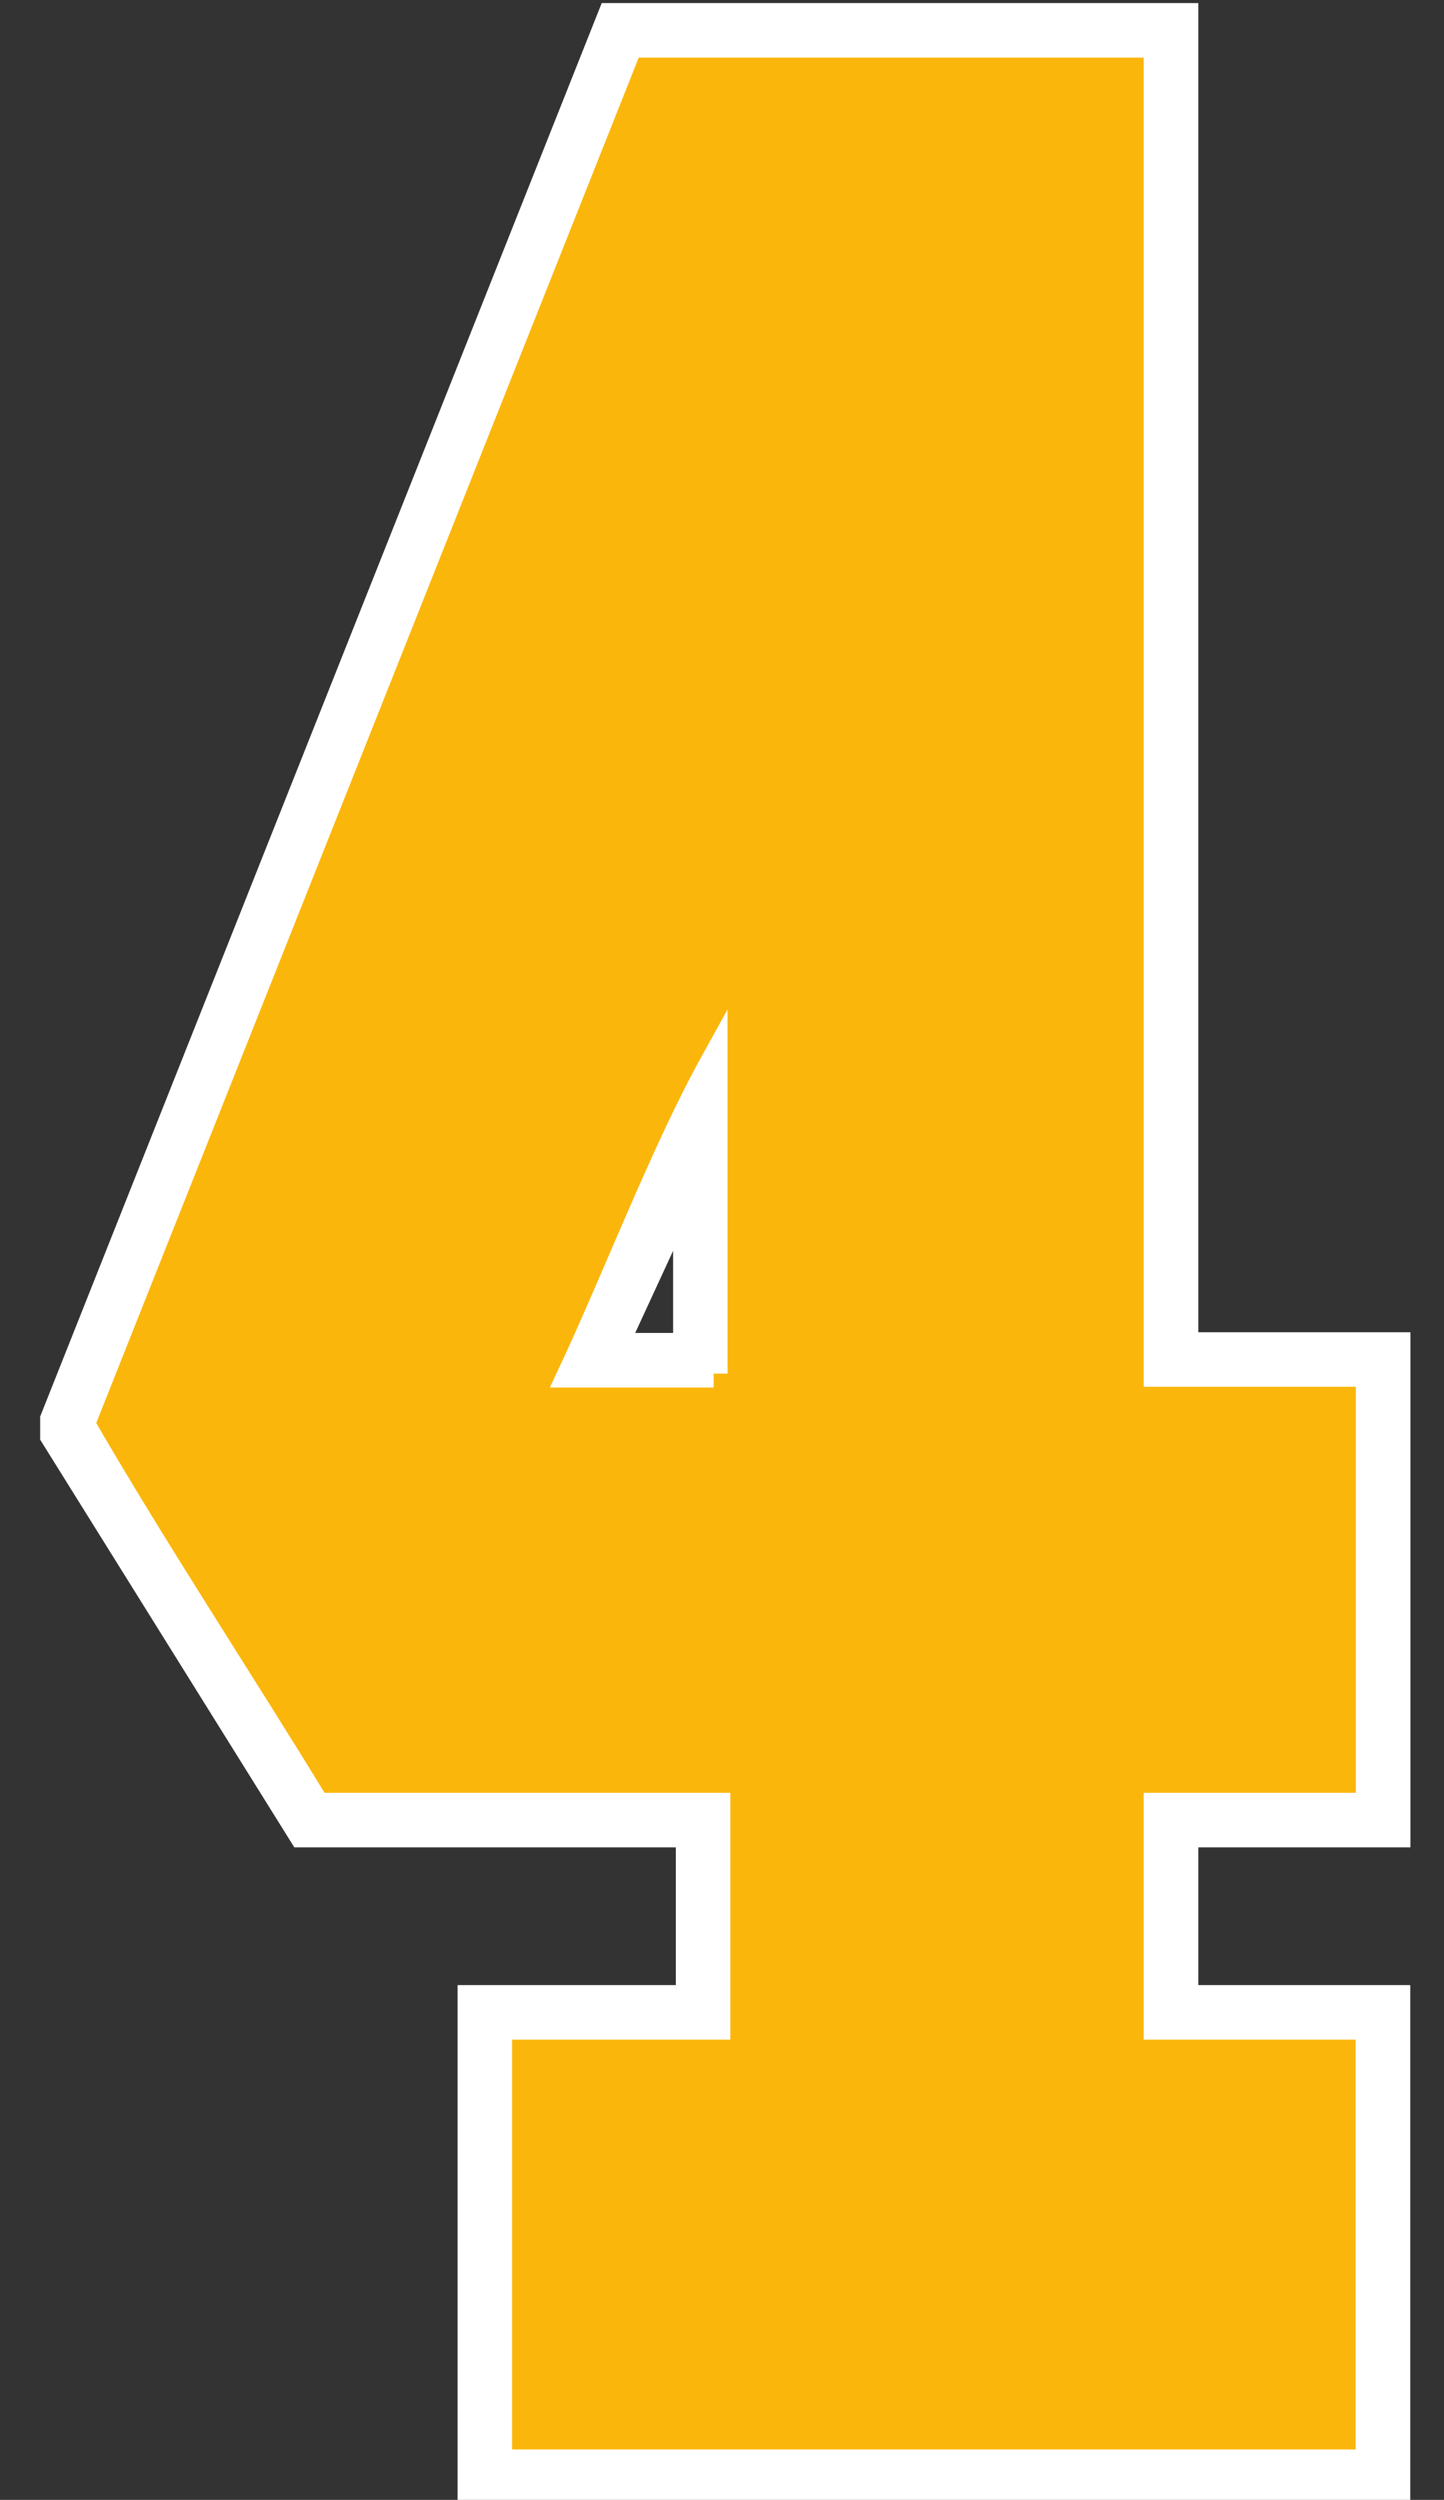 <?xml version="1.0" encoding="UTF-8" standalone="no"?>
<!-- Created with Inkscape (http://www.inkscape.org/) -->

<svg
   width="26mm"
   height="44.999mm"
   viewBox="0 0 26 44.999"
   version="1.1"
   id="svg1"
   inkscape:version="1.3.2 (091e20e, 2023-11-25)"
   sodipodi:docname="4.svg"
   xml:space="preserve"
   xmlns:inkscape="http://www.inkscape.org/namespaces/inkscape"
   xmlns:sodipodi="http://sodipodi.sourceforge.net/DTD/sodipodi-0.dtd"
   xmlns="http://www.w3.org/2000/svg"
   xmlns:svg="http://www.w3.org/2000/svg"><rect x="0" y="0" width="26" height="44.999" fill="#333333" stroke="none"/><sodipodi:namedview
     id="namedview1"
     pagecolor="#ffffff"
     bordercolor="#000000"
     borderopacity="0.25"
     inkscape:showpageshadow="2"
     inkscape:pageopacity="0.0"
     inkscape:pagecheckerboard="0"
     inkscape:deskcolor="#d1d1d1"
     inkscape:document-units="mm"
     inkscape:zoom="2.8284272"
     inkscape:cx="55.507881"
     inkscape:cy="104.82858"
     inkscape:window-width="1936"
     inkscape:window-height="1212"
     inkscape:window-x="2240"
     inkscape:window-y="25"
     inkscape:window-maximized="0"
     inkscape:current-layer="layer6" /><defs
     id="defs1" /><g
     inkscape:groupmode="layer"
     id="layer6"
     inkscape:label="4"
     style="display:inline"
     transform="translate(-109.993,-117.097)"><g
       id="g1"
       transform="matrix(1.003,0,0,1.003,0.505,-0.092)"><path
         id="rect12"
         style="fill:#ffffff;fill-opacity:1;stroke:#ffffff;stroke-width:0.4;stroke-dasharray:none;stroke-opacity:1"
         d="m 120.098,117.094 -10.016,25.204 v 0.321 l 4.473,7.173 h 6.938 v 2.872 h -3.918 v 8.913 h 16.702 v -8.913 h -3.805 v -2.872 h 3.808 v -8.844 h -3.808 v -23.854 z m 1.346,21.281 v 2.585 h -1.193 z"
         inkscape:label="Outline" /><path
         id="path24"
         style="fill:#fbb60c;fill-opacity:1;stroke:#ffffff;stroke-width:0.5;stroke-dasharray:none;stroke-opacity:1"
         inkscape:label="Fill"
         d="m 110.611,142.398 c 1.338,2.31 2.837,4.573 4.236,6.865 h 7.174 v 3.93 h -3.918 v 7.855 h 15.643 v -7.855 h -3.805 v -3.93 H 133.75 v -7.787 h -3.809 v -23.854 h -9.484 c -3.282,8.258 -6.564,16.517 -9.846,24.775 z m 11.361,-0.908 h -2.547 c 0.777,-1.656 1.668,-3.981 2.546,-5.567 6.7e-4,1.747 5.3e-4,3.821 5.3e-4,5.567 z"
         sodipodi:nodetypes="cccccccccccccccccccc" /></g></g></svg>
